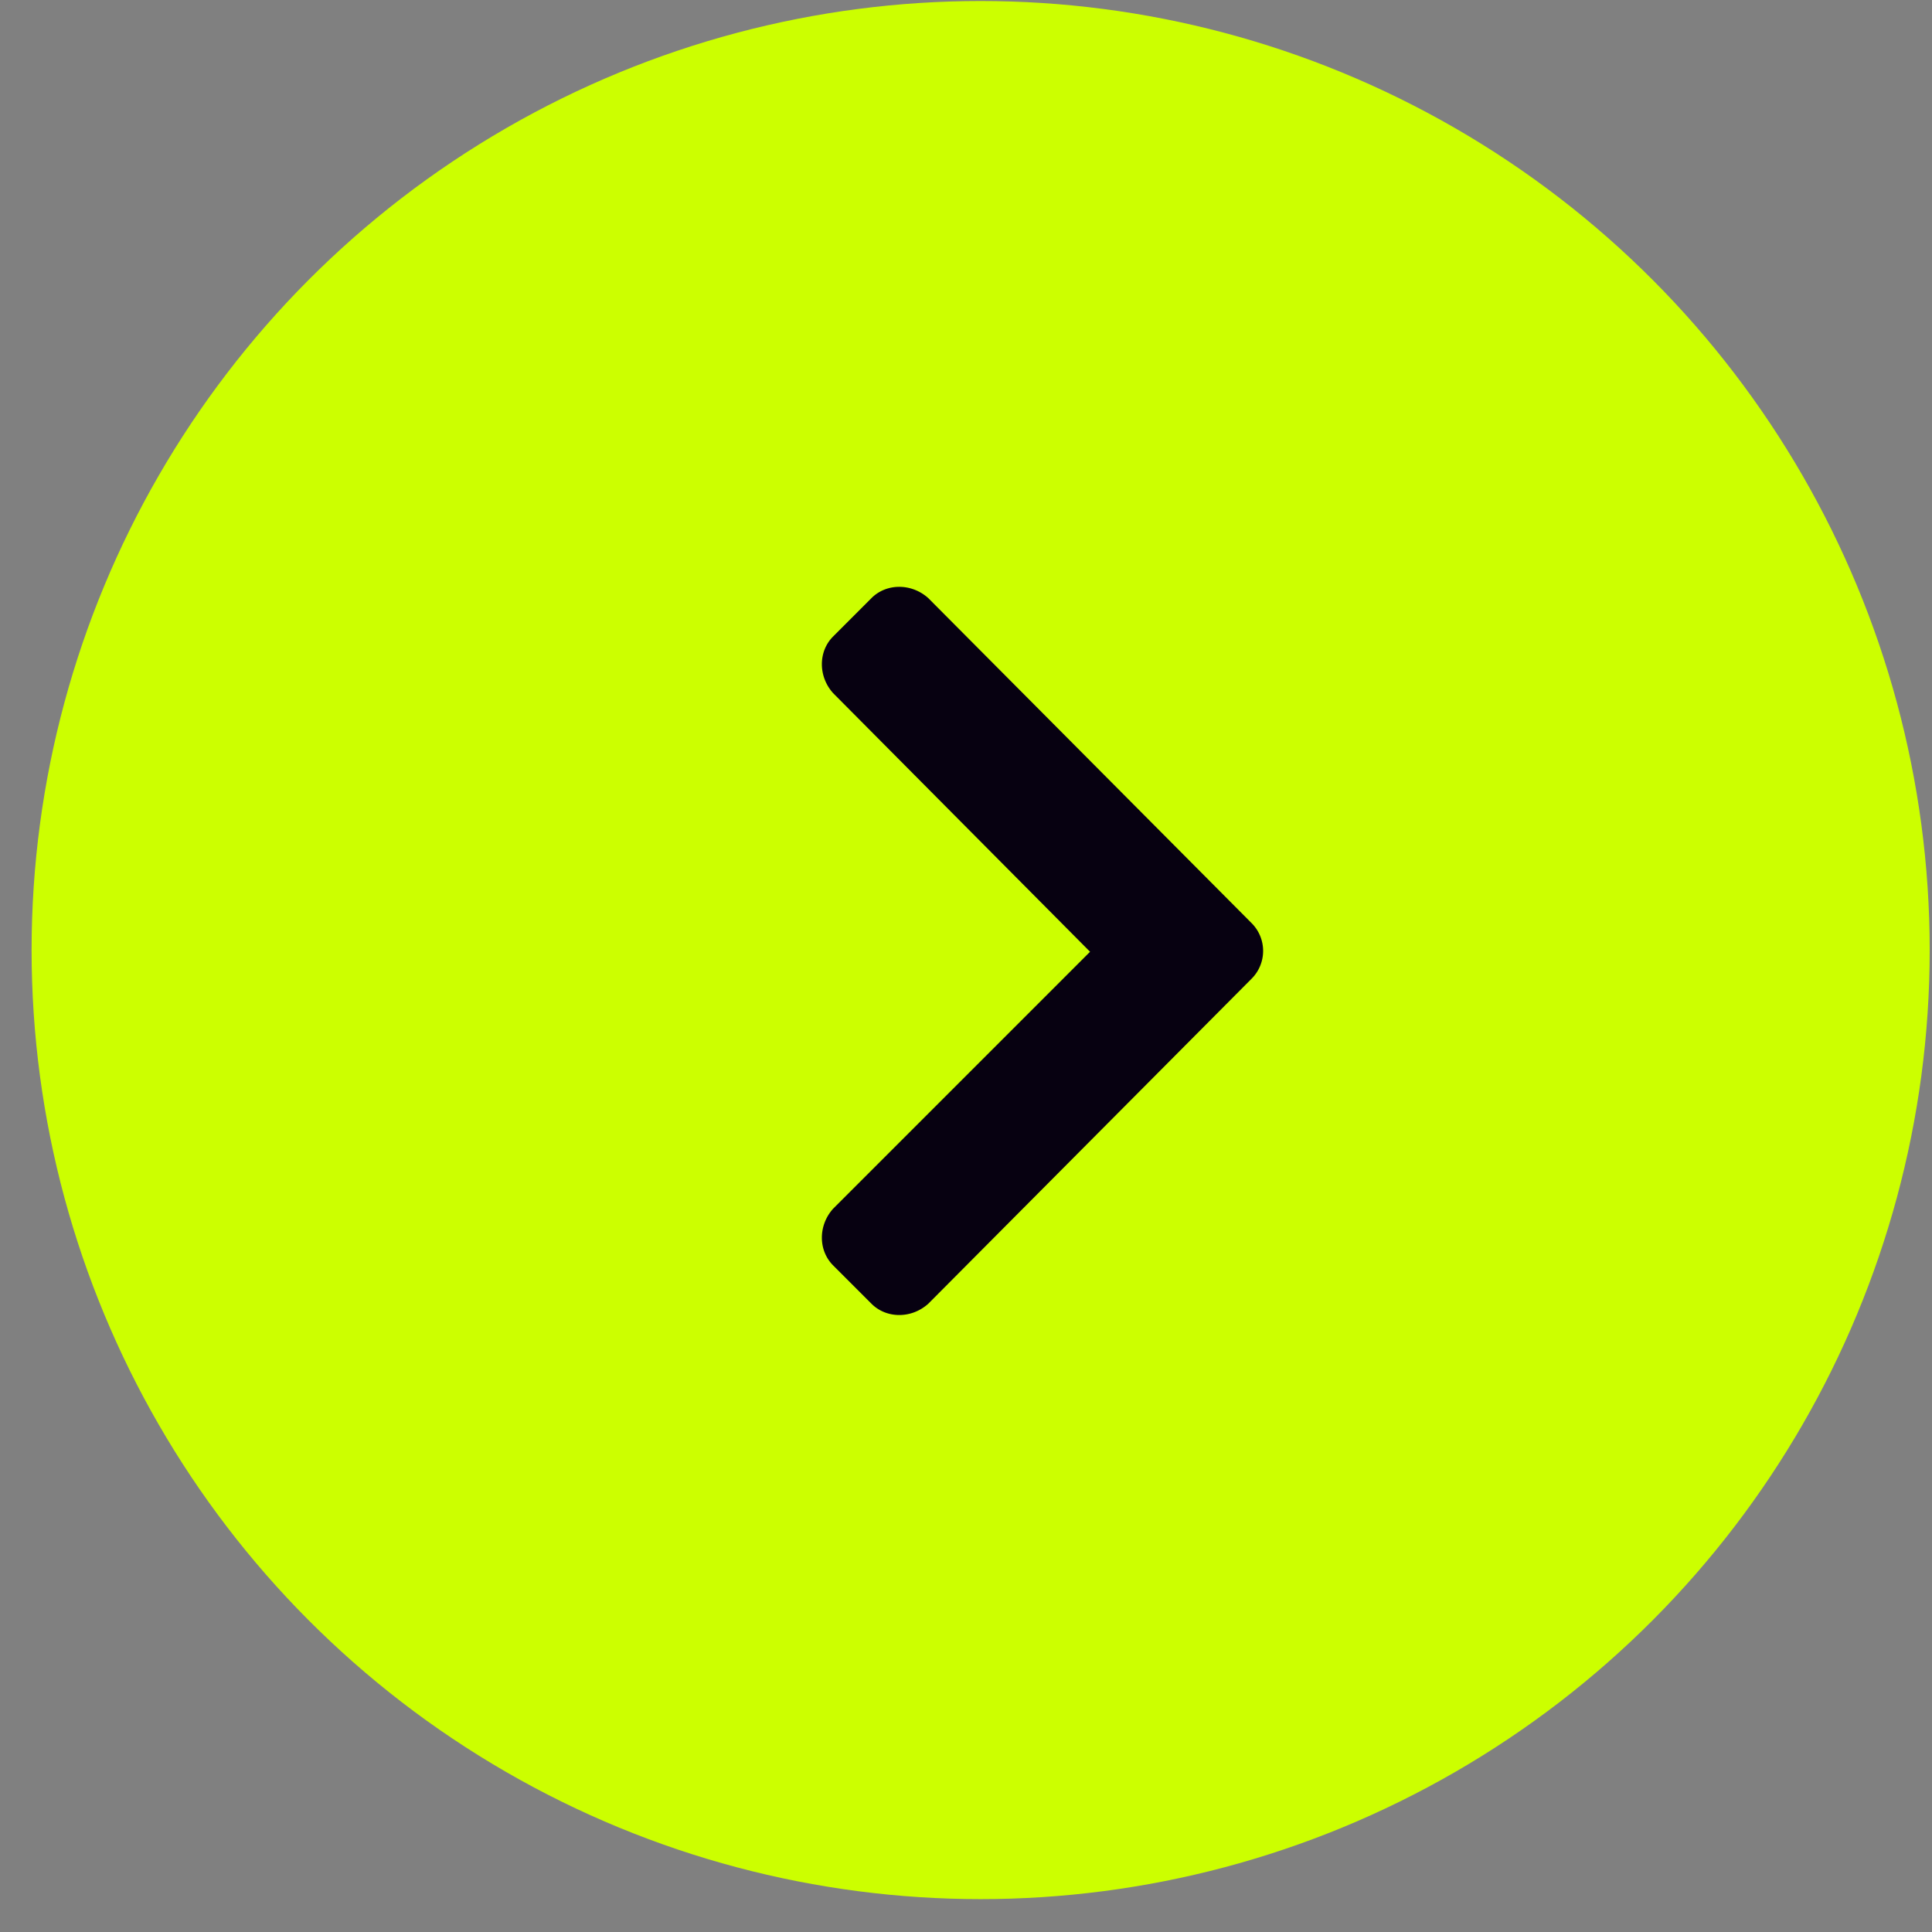 <svg xmlns="http://www.w3.org/2000/svg" width="57" height="57" fill="none"><rect width="100%" height="100%" fill="#808080" stroke="none"/><circle cx="28.932" cy="28.03" r="28" fill="#CF0" transform="rotate(-180 28.932 28.03)"/><path fill="#070111" d="m36.934 28.867-9.548 9.598c-.493.443-1.23.443-1.674 0l-1.132-1.132c-.443-.443-.443-1.181 0-1.673l7.58-7.58-7.58-7.63c-.443-.491-.443-1.23 0-1.672l1.132-1.133c.443-.442 1.181-.442 1.674 0l9.548 9.598a1.159 1.159 0 0 1 0 1.624Z"/></svg>